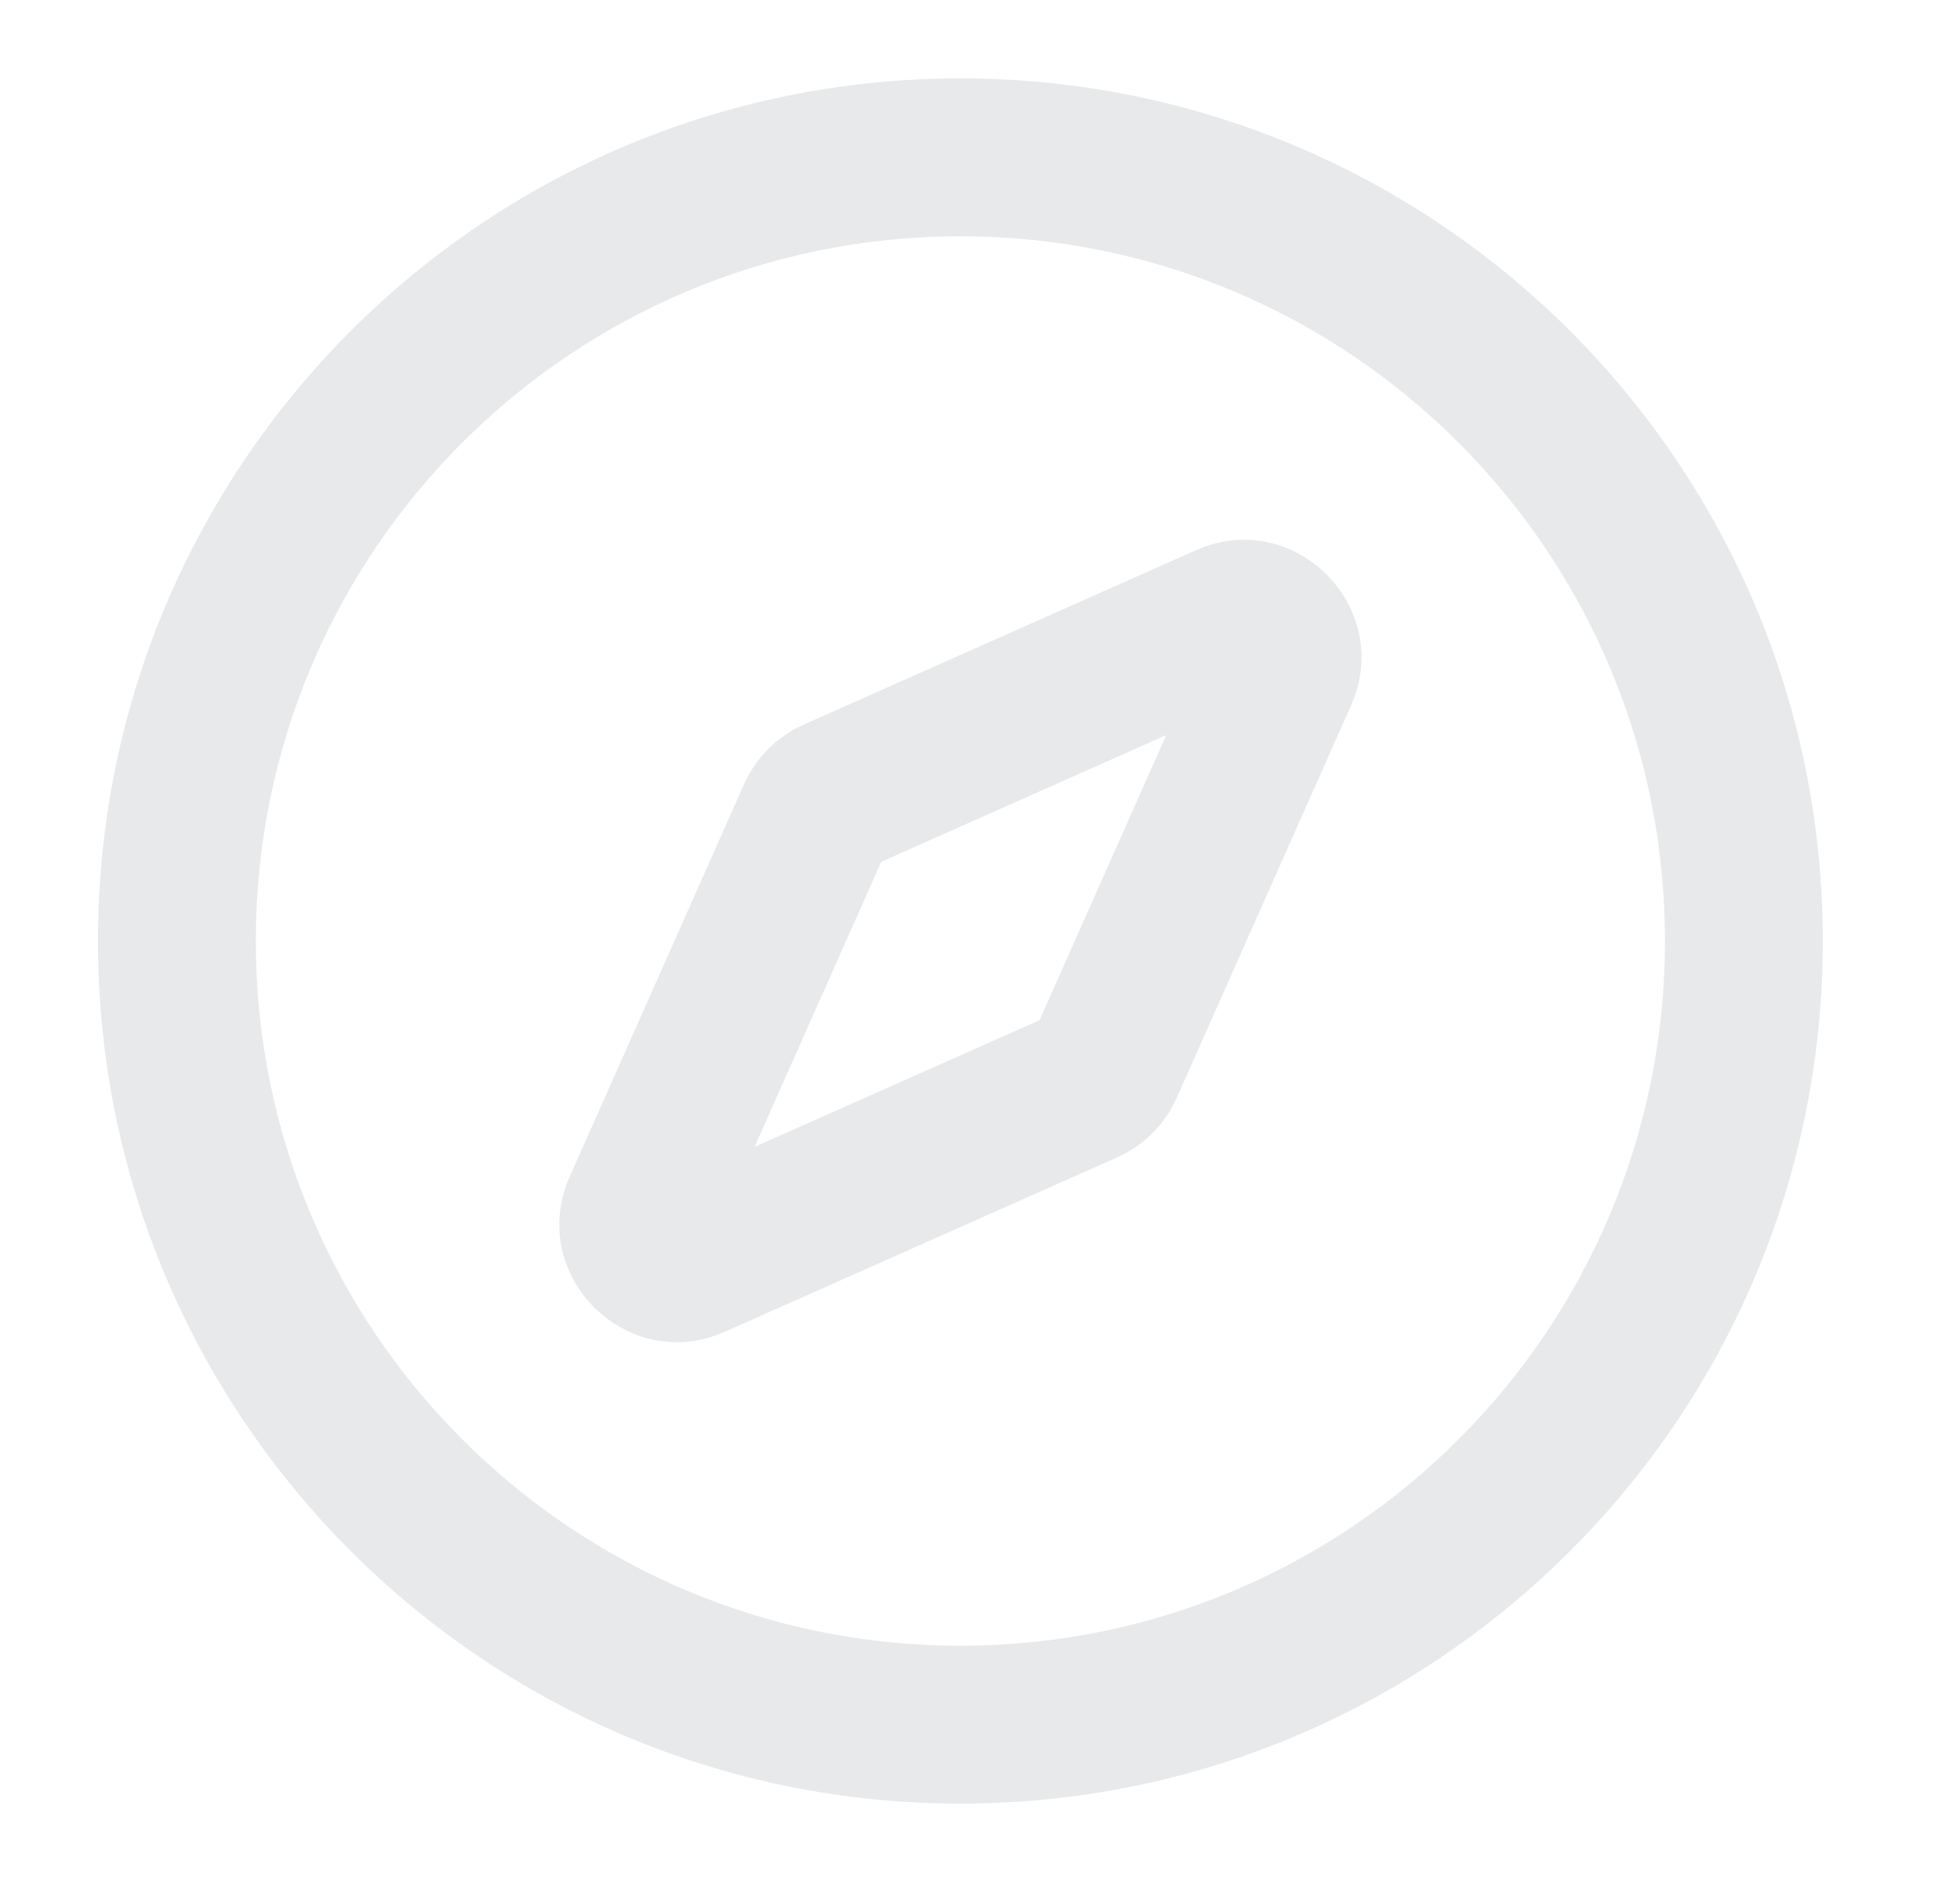 <svg width="25" height="24" viewBox="0 0 25 24" fill="none" xmlns="http://www.w3.org/2000/svg">
<path fill-rule="evenodd" clip-rule="evenodd" d="M17.232 8.998C17.79 7.743 16.507 6.46 15.252 7.018L10.252 9.24C9.912 9.391 9.641 9.662 9.49 10.002L7.268 15.002C6.71 16.257 7.993 17.54 9.248 16.982L14.248 14.76C14.588 14.609 14.859 14.338 15.01 13.998L17.232 8.998ZM11.24 10.99L14.876 9.374L13.26 13.01L9.624 14.626L11.24 10.99Z" fill="#E7E9EA"/>
<path fill-rule="evenodd" clip-rule="evenodd" d="M12.25 23C18.325 23 23.25 18.075 23.25 12C23.25 5.925 18.325 1 12.25 1C6.175 1 1.25 5.925 1.25 12C1.25 18.075 6.175 23 12.25 23ZM12.25 20.987C7.287 20.987 3.263 16.963 3.263 12C3.263 7.037 7.287 3.013 12.25 3.013C17.213 3.013 21.237 7.037 21.237 12C21.237 16.963 17.213 20.987 12.25 20.987Z" fill="#E7E9EA"/>
</svg>
